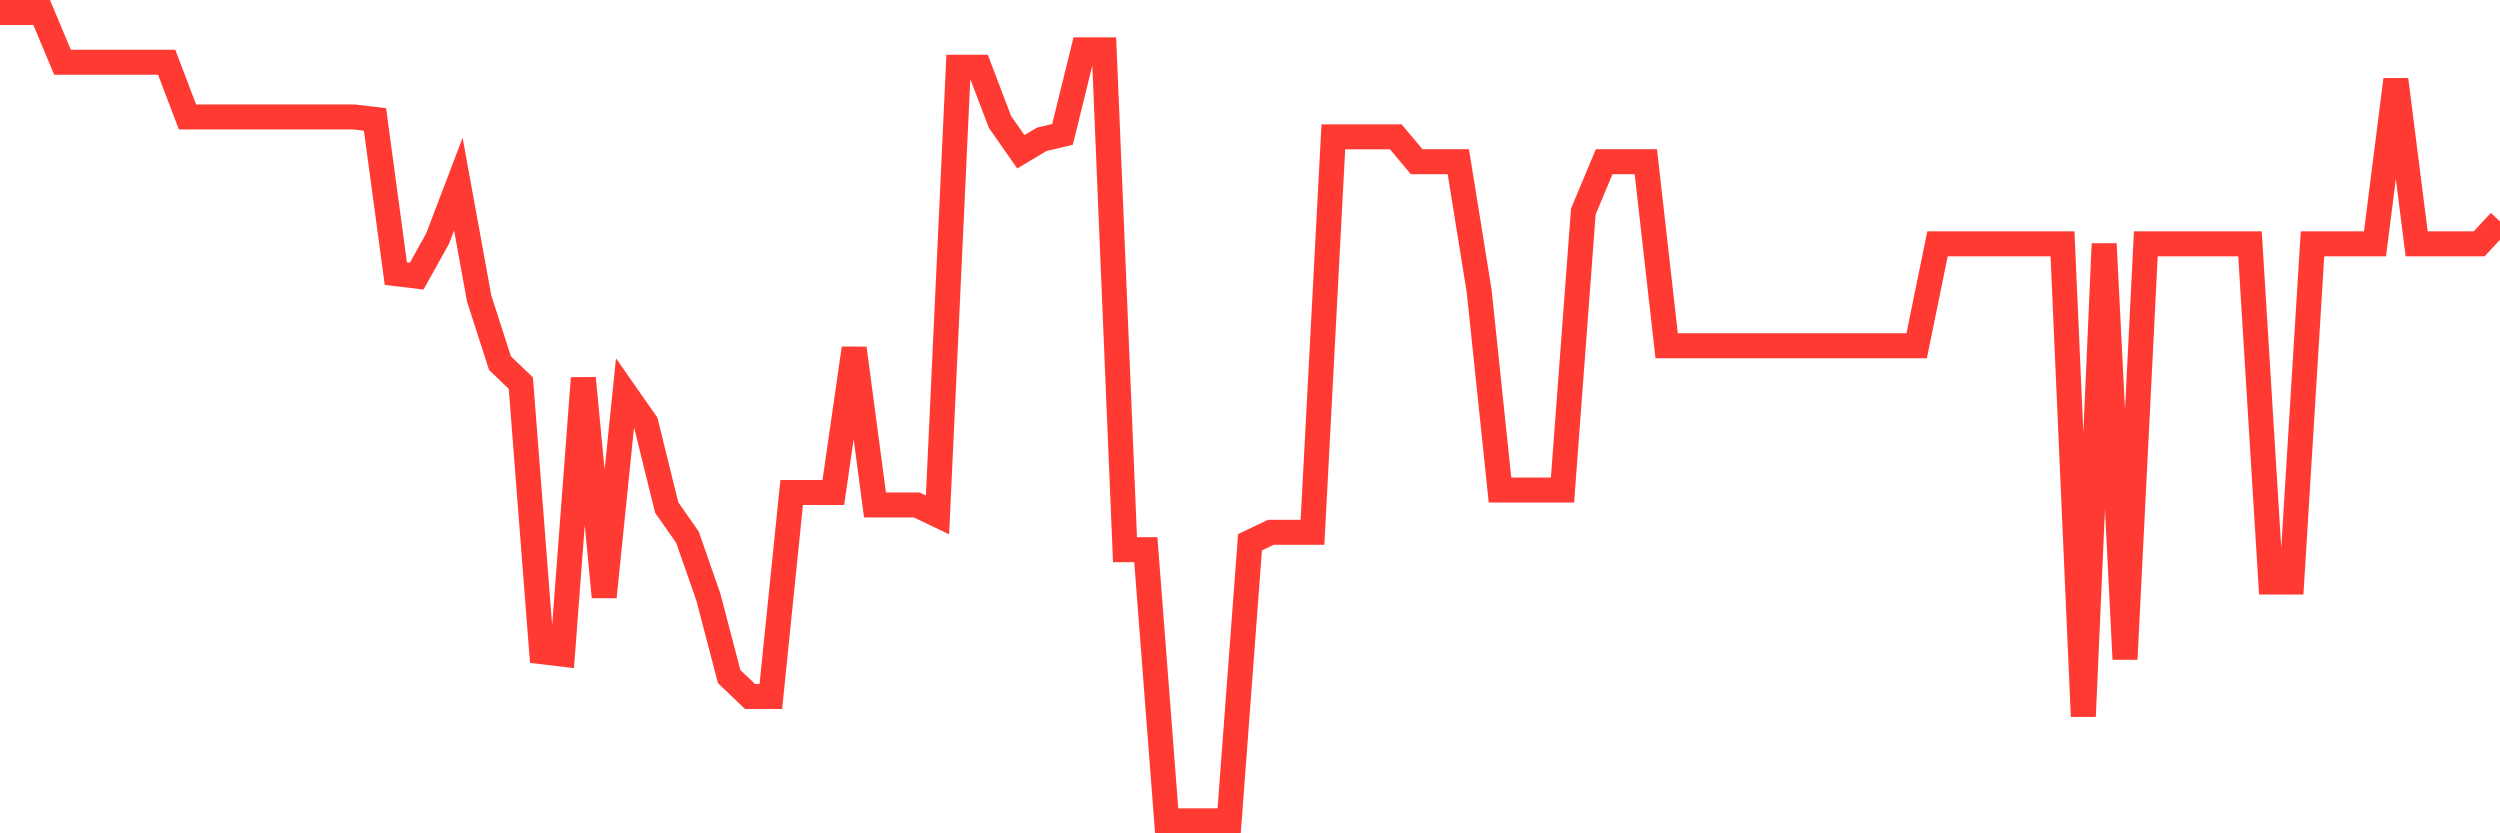 <svg
  xmlns="http://www.w3.org/2000/svg"
  xmlns:xlink="http://www.w3.org/1999/xlink"
  width="120"
  height="40"
  viewBox="0 0 120 40"
  preserveAspectRatio="none"
>
  <polyline
    points="0,0.6 1,0.6 2,0.6 3,2.988 4,2.988 5,2.988 6,2.988 7,2.988 8,2.988 9,5.614 10,5.614 11,5.614 12,5.614 13,5.614 14,5.614 15,5.614 16,5.614 17,5.614 18,5.734 19,13.135 20,13.255 21,11.464 22,8.838 23,14.329 24,17.433 25,18.388 26,31.282 27,31.401 28,18.15 29,28.655 30,18.866 31,20.298 32,24.358 33,25.79 34,28.655 35,32.476 36,33.431 37,33.431 38,23.641 39,23.641 40,23.641 41,16.717 42,24.238 43,24.238 44,24.238 45,24.716 46,3.226 47,3.226 48,5.853 49,7.286 50,6.689 51,6.45 52,2.391 53,2.391 54,26.387 55,26.387 56,39.4 57,39.4 58,39.4 59,39.4 60,26.029 61,25.551 62,25.551 63,25.551 64,6.569 65,6.569 66,6.569 67,6.569 68,7.763 69,7.763 70,7.763 71,13.971 72,23.522 73,23.522 74,23.522 75,23.522 76,10.151 77,7.763 78,7.763 79,7.763 80,16.598 81,16.598 82,16.598 83,16.598 84,16.598 85,16.598 86,16.598 87,16.598 88,16.598 89,16.598 90,16.598 91,16.598 92,16.598 93,11.703 94,11.703 95,11.703 96,11.703 97,11.703 98,11.703 99,11.703 100,34.386 101,11.703 102,31.64 103,11.703 104,11.703 105,11.703 106,11.703 107,11.703 108,11.703 109,27.939 110,27.939 111,11.703 112,11.703 113,11.703 114,11.703 115,3.823 116,11.703 117,11.703 118,11.703 119,11.703 120,10.628"
    fill="none"
    stroke="#ff3a33"
    stroke-width="1.2"
  >
  </polyline>
</svg>